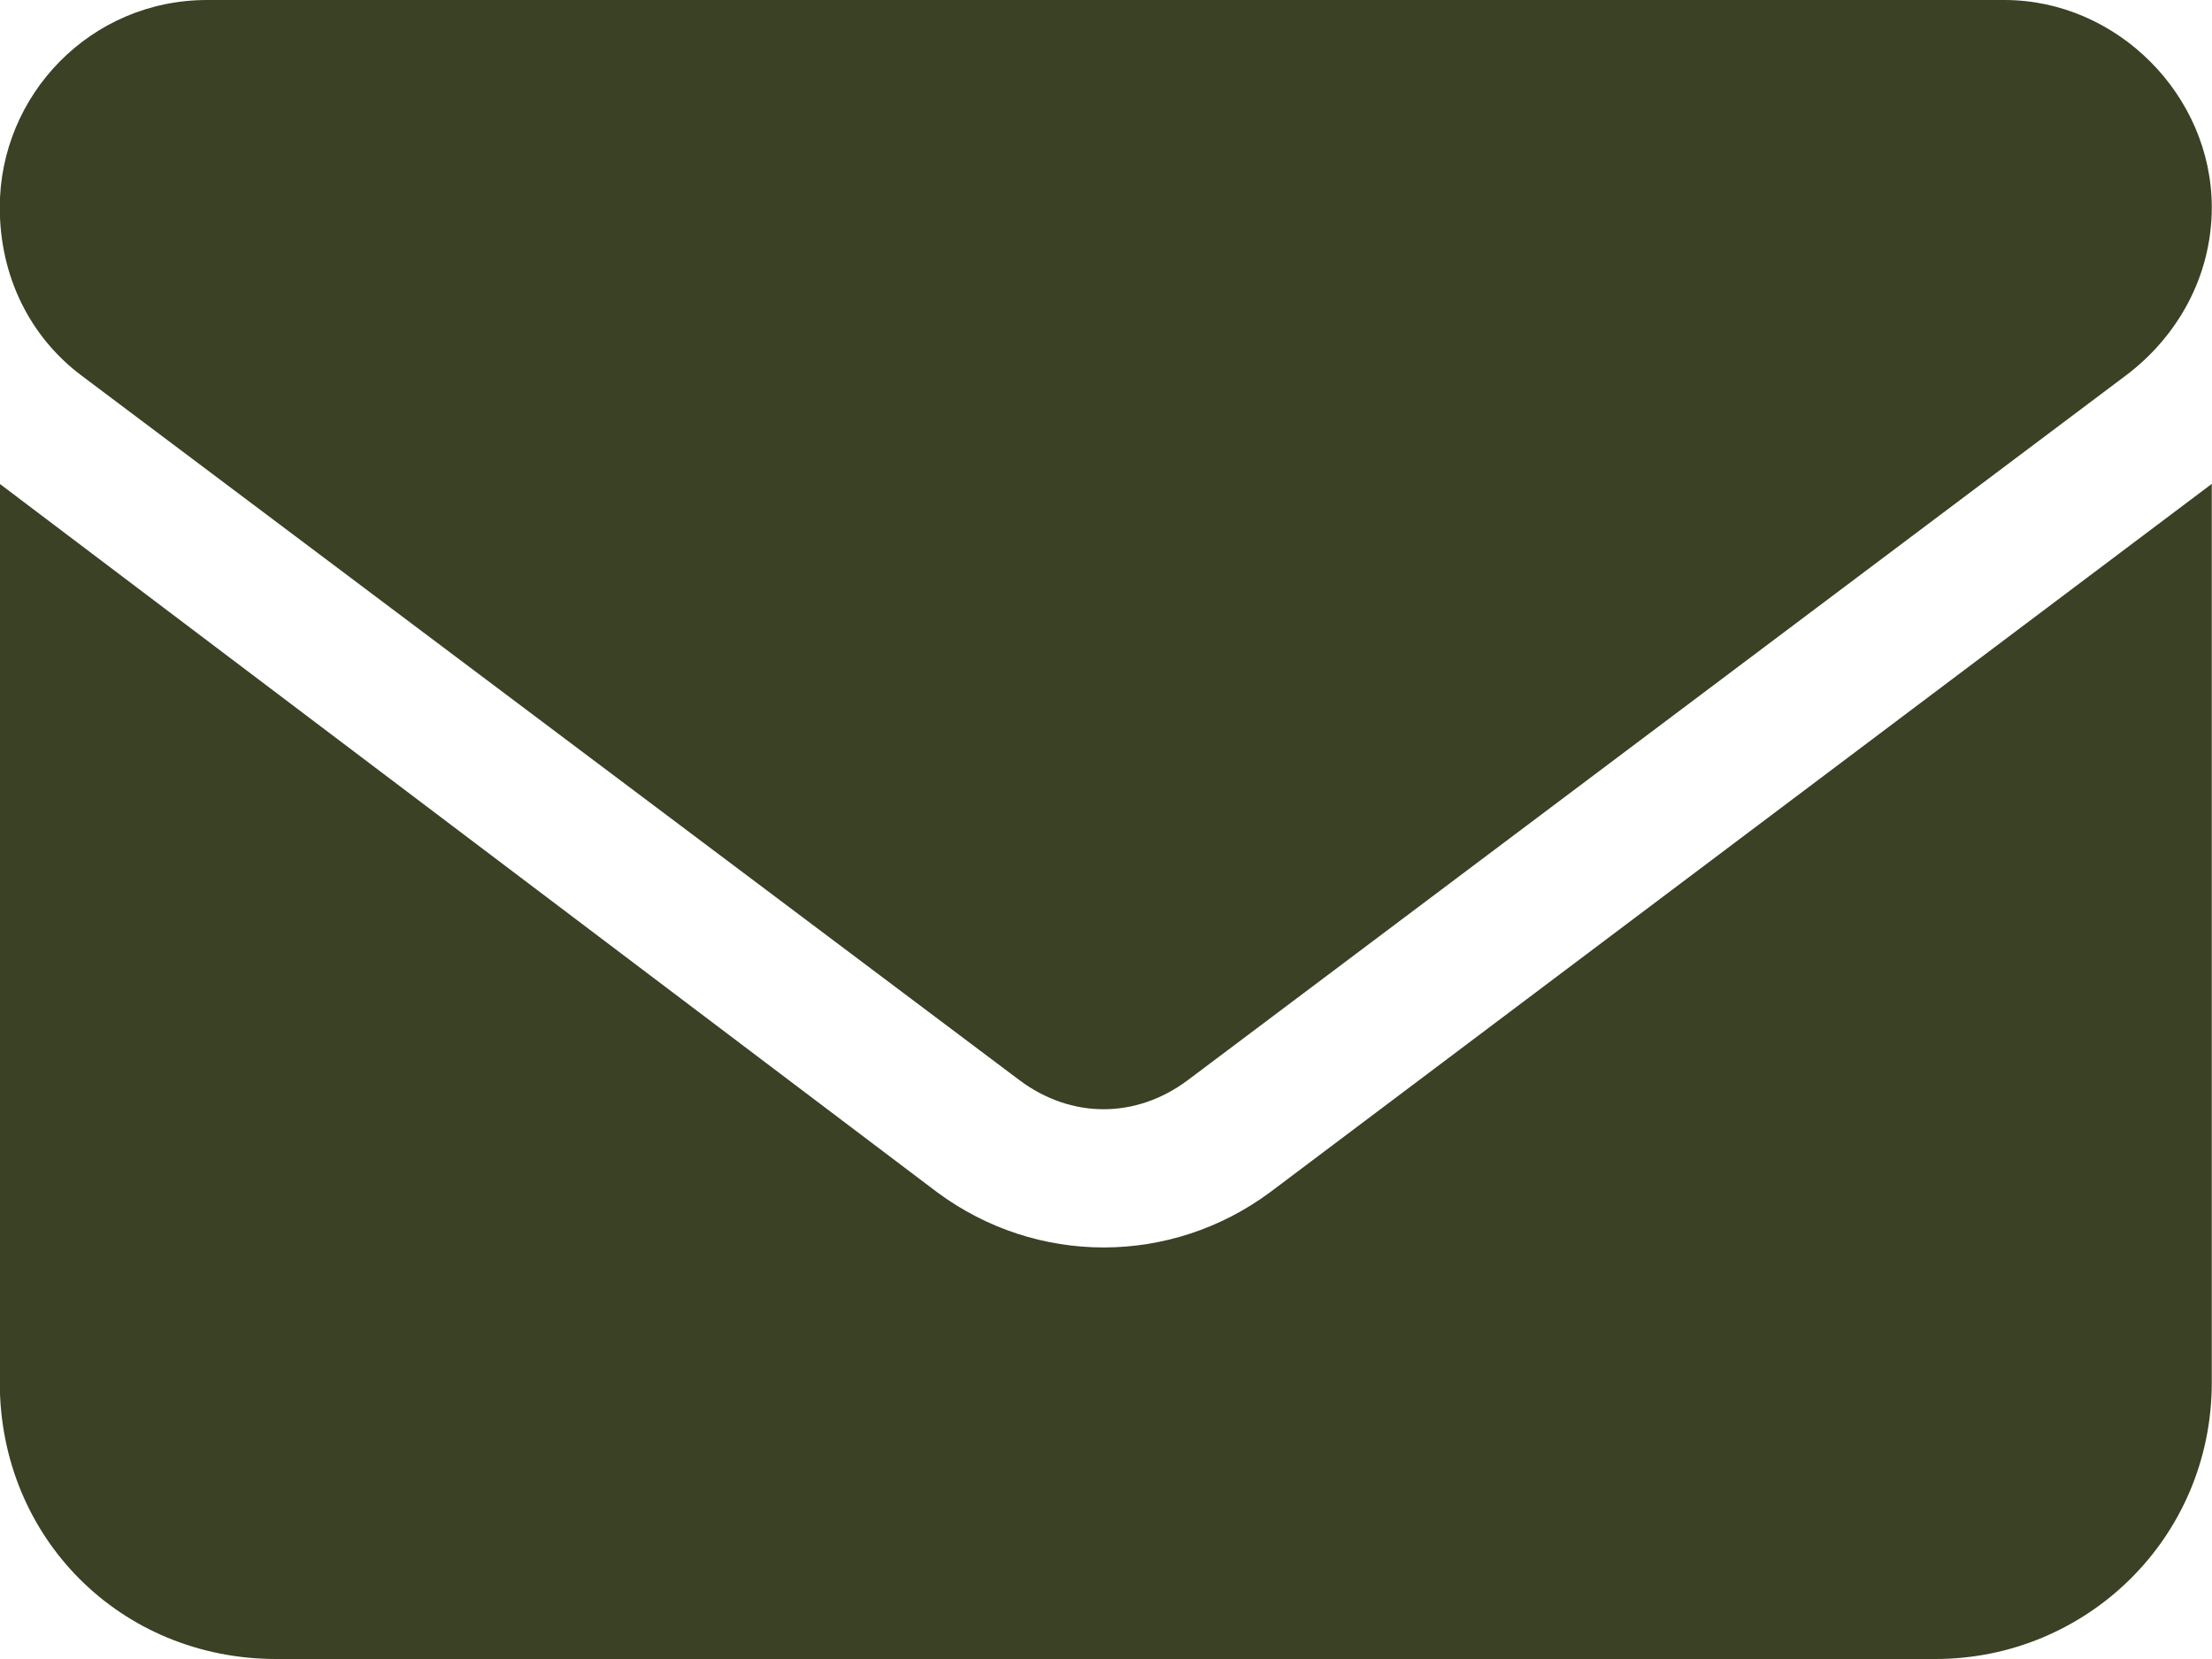 <svg width="20" height="15" viewBox="0 0 20 15" fill="none" xmlns="http://www.w3.org/2000/svg">
<path d="M18.123 0C19.139 0 19.998 0.859 19.998 1.875C19.998 2.5 19.686 3.047 19.217 3.398L10.74 9.766C10.271 10.117 9.686 10.117 9.217 9.766L0.74 3.398C0.271 3.047 -0.002 2.5 -0.002 1.875C-0.002 0.859 0.818 0 1.873 0H18.123ZM8.475 10.781C9.373 11.445 10.584 11.445 11.482 10.781L19.998 4.375V12.5C19.998 13.906 18.865 15 17.498 15H2.498C1.092 15 -0.002 13.906 -0.002 12.5V4.375L8.475 10.781Z" fill="#3A4124"/>
</svg>
